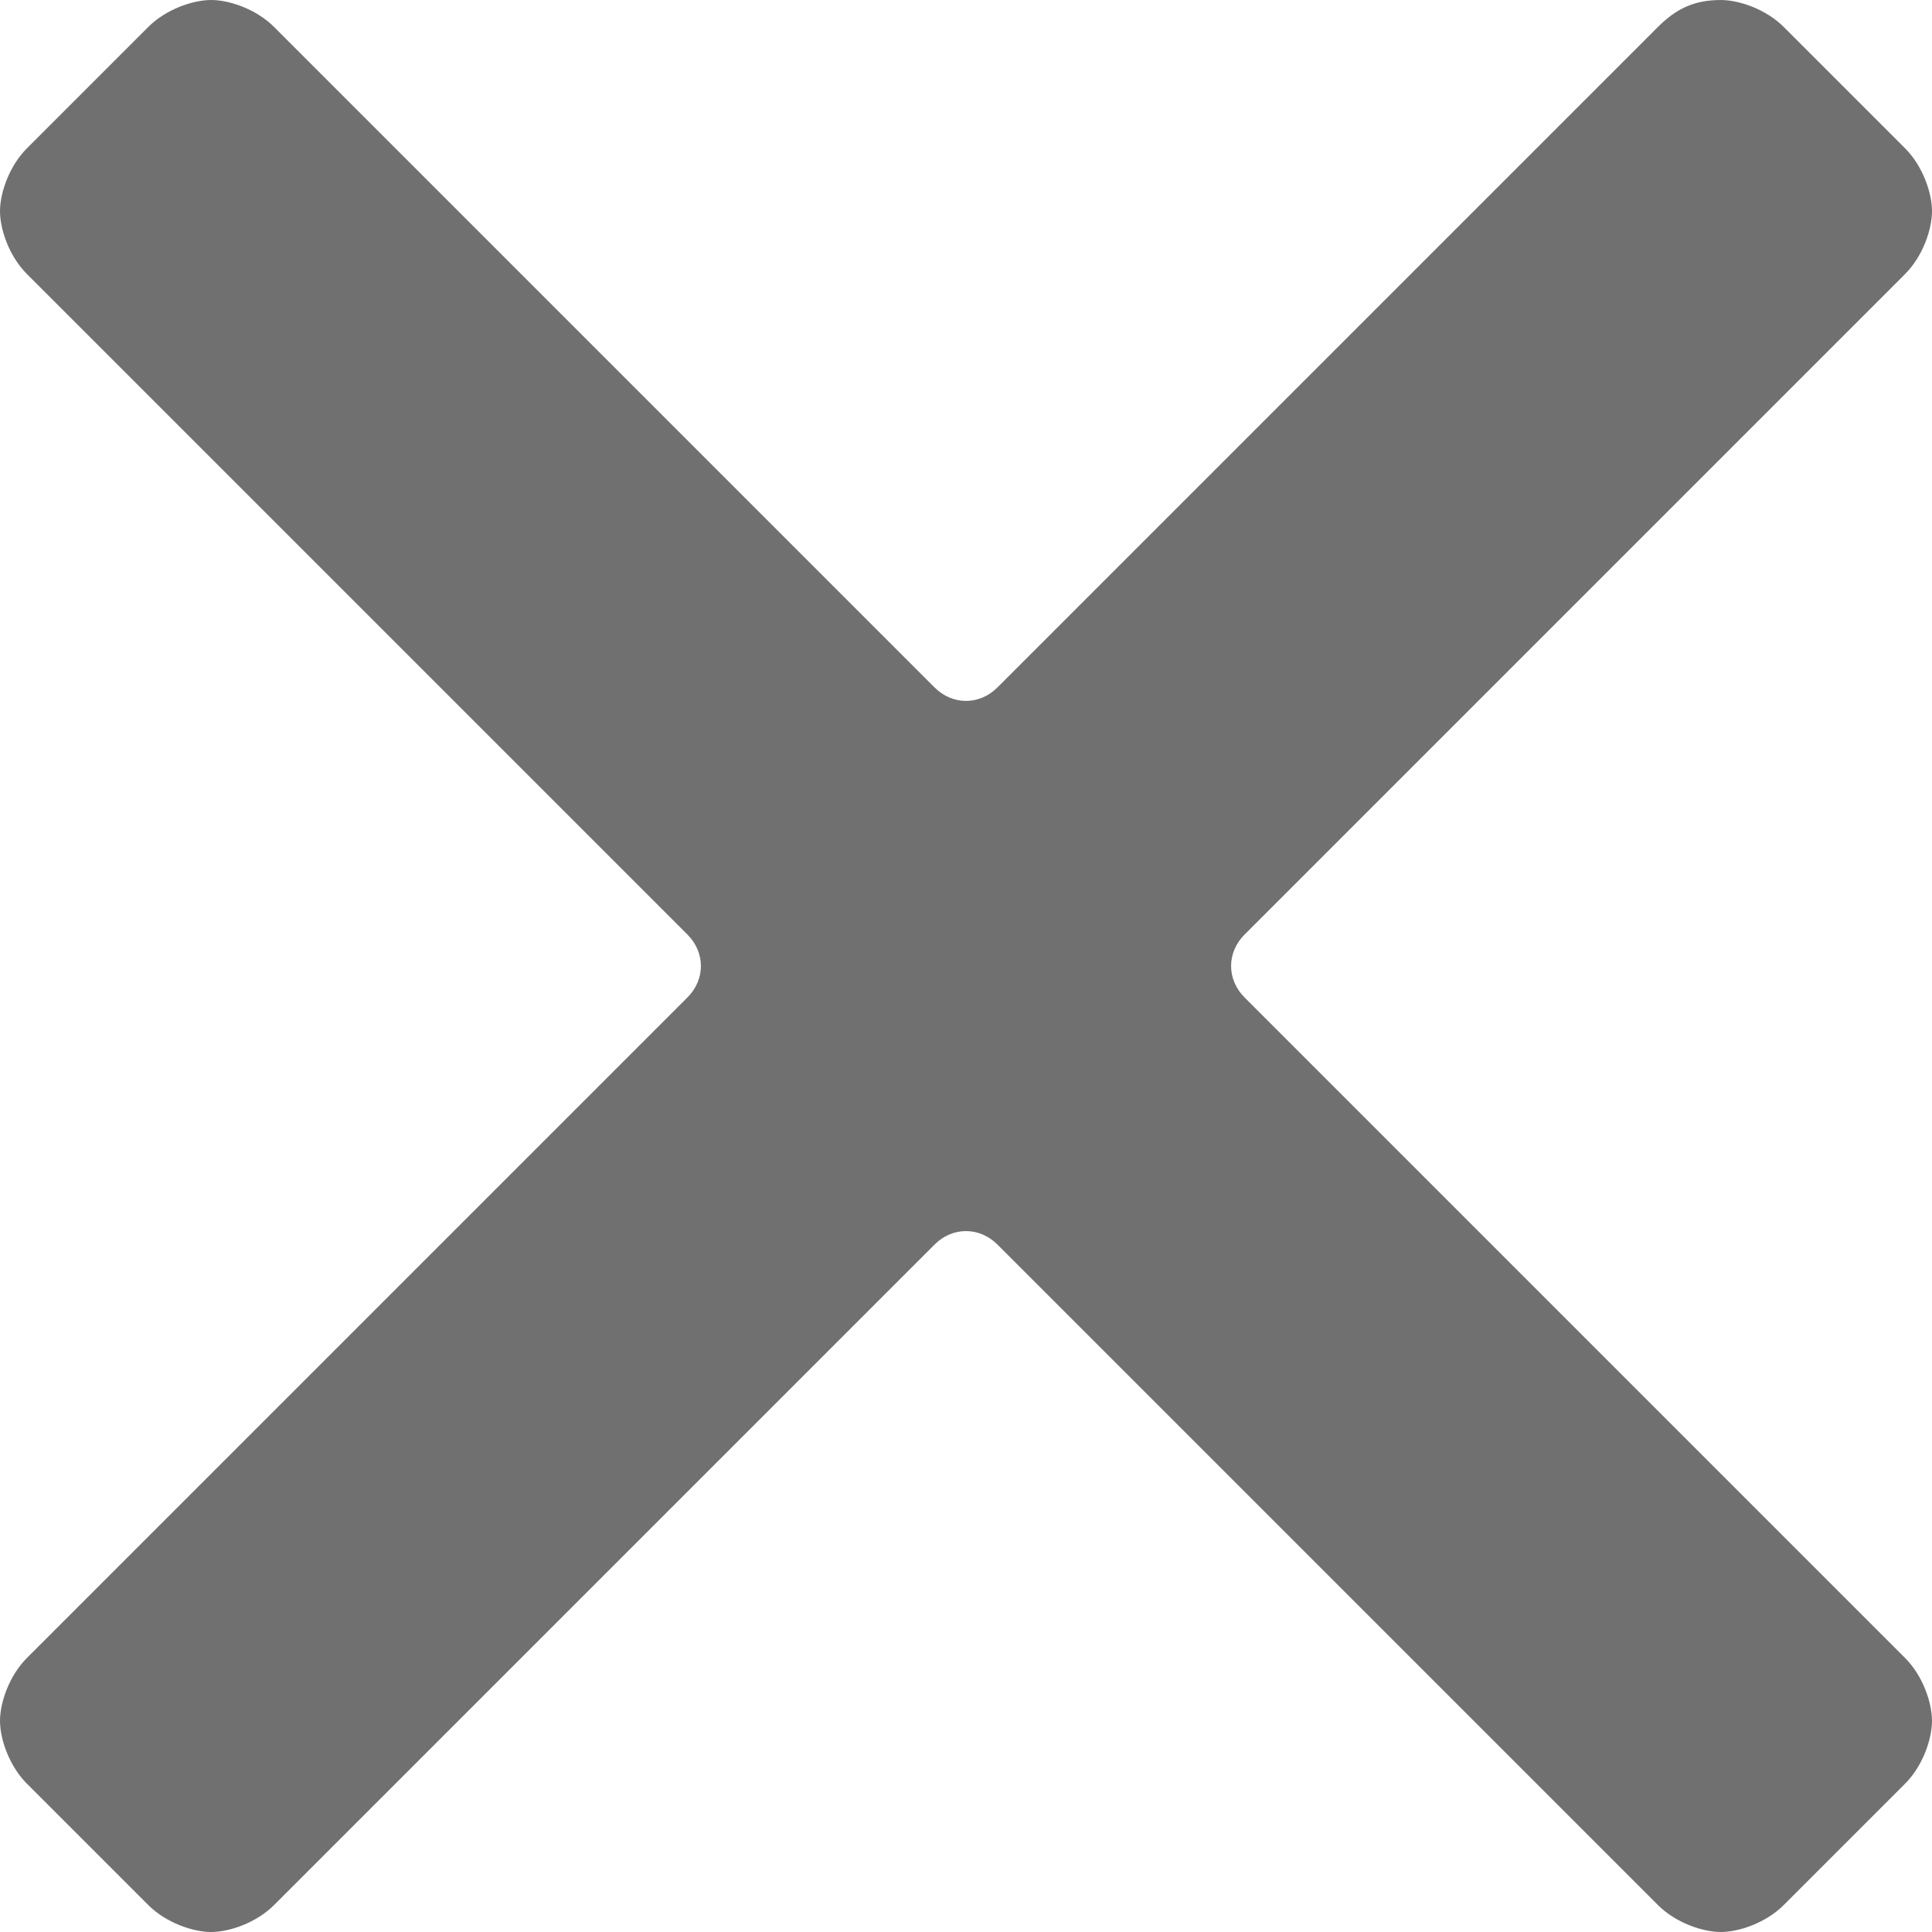 <?xml version="1.0" encoding="utf-8"?>
<svg version="1.1" id="Laag_1" x="0px" y="0px" viewBox="0 0 43 43" enable-background="new 0 0 43 43" xmlns="http://www.w3.org/2000/svg">
  <path d="M27.7,22.2c-0.4-0.4-0.4-1,0-1.4L42.4,6.1c0.4-0.4,0.6-1,0.6-1.4c0-0.4-0.2-1-0.6-1.4l-2.7-2.7&#10;&#9;c-0.4-0.4-1-0.6-1.4-0.6c-0.6,0-1,0.2-1.4,0.6L22.2,15.3c-0.4,0.4-1,0.4-1.4,0L6.1,0.6C5.7,0.2,5.1,0,4.7,0c-0.4,0-1,0.2-1.4,0.6&#10;&#9;L0.6,3.3C0.2,3.7,0,4.3,0,4.7c0,0.4,0.2,1,0.6,1.4l14.7,14.7c0.4,0.4,0.4,1,0,1.4L0.6,36.9c-0.4,0.4-0.6,1-0.6,1.4s0.2,1,0.6,1.4&#10;&#9;l2.7,2.7c0.4,0.4,1,0.6,1.4,0.6c0.4,0,1-0.2,1.4-0.6l14.7-14.7c0.4-0.4,1-0.4,1.4,0l14.7,14.7c0.4,0.4,1,0.6,1.4,0.6s1-0.2,1.4-0.6&#10;&#9;l2.7-2.7c0.4-0.4,0.6-1,0.6-1.4s-0.2-1-0.6-1.4L27.7,22.2z" style="fill: rgb(112, 112, 112);"/>
</svg>